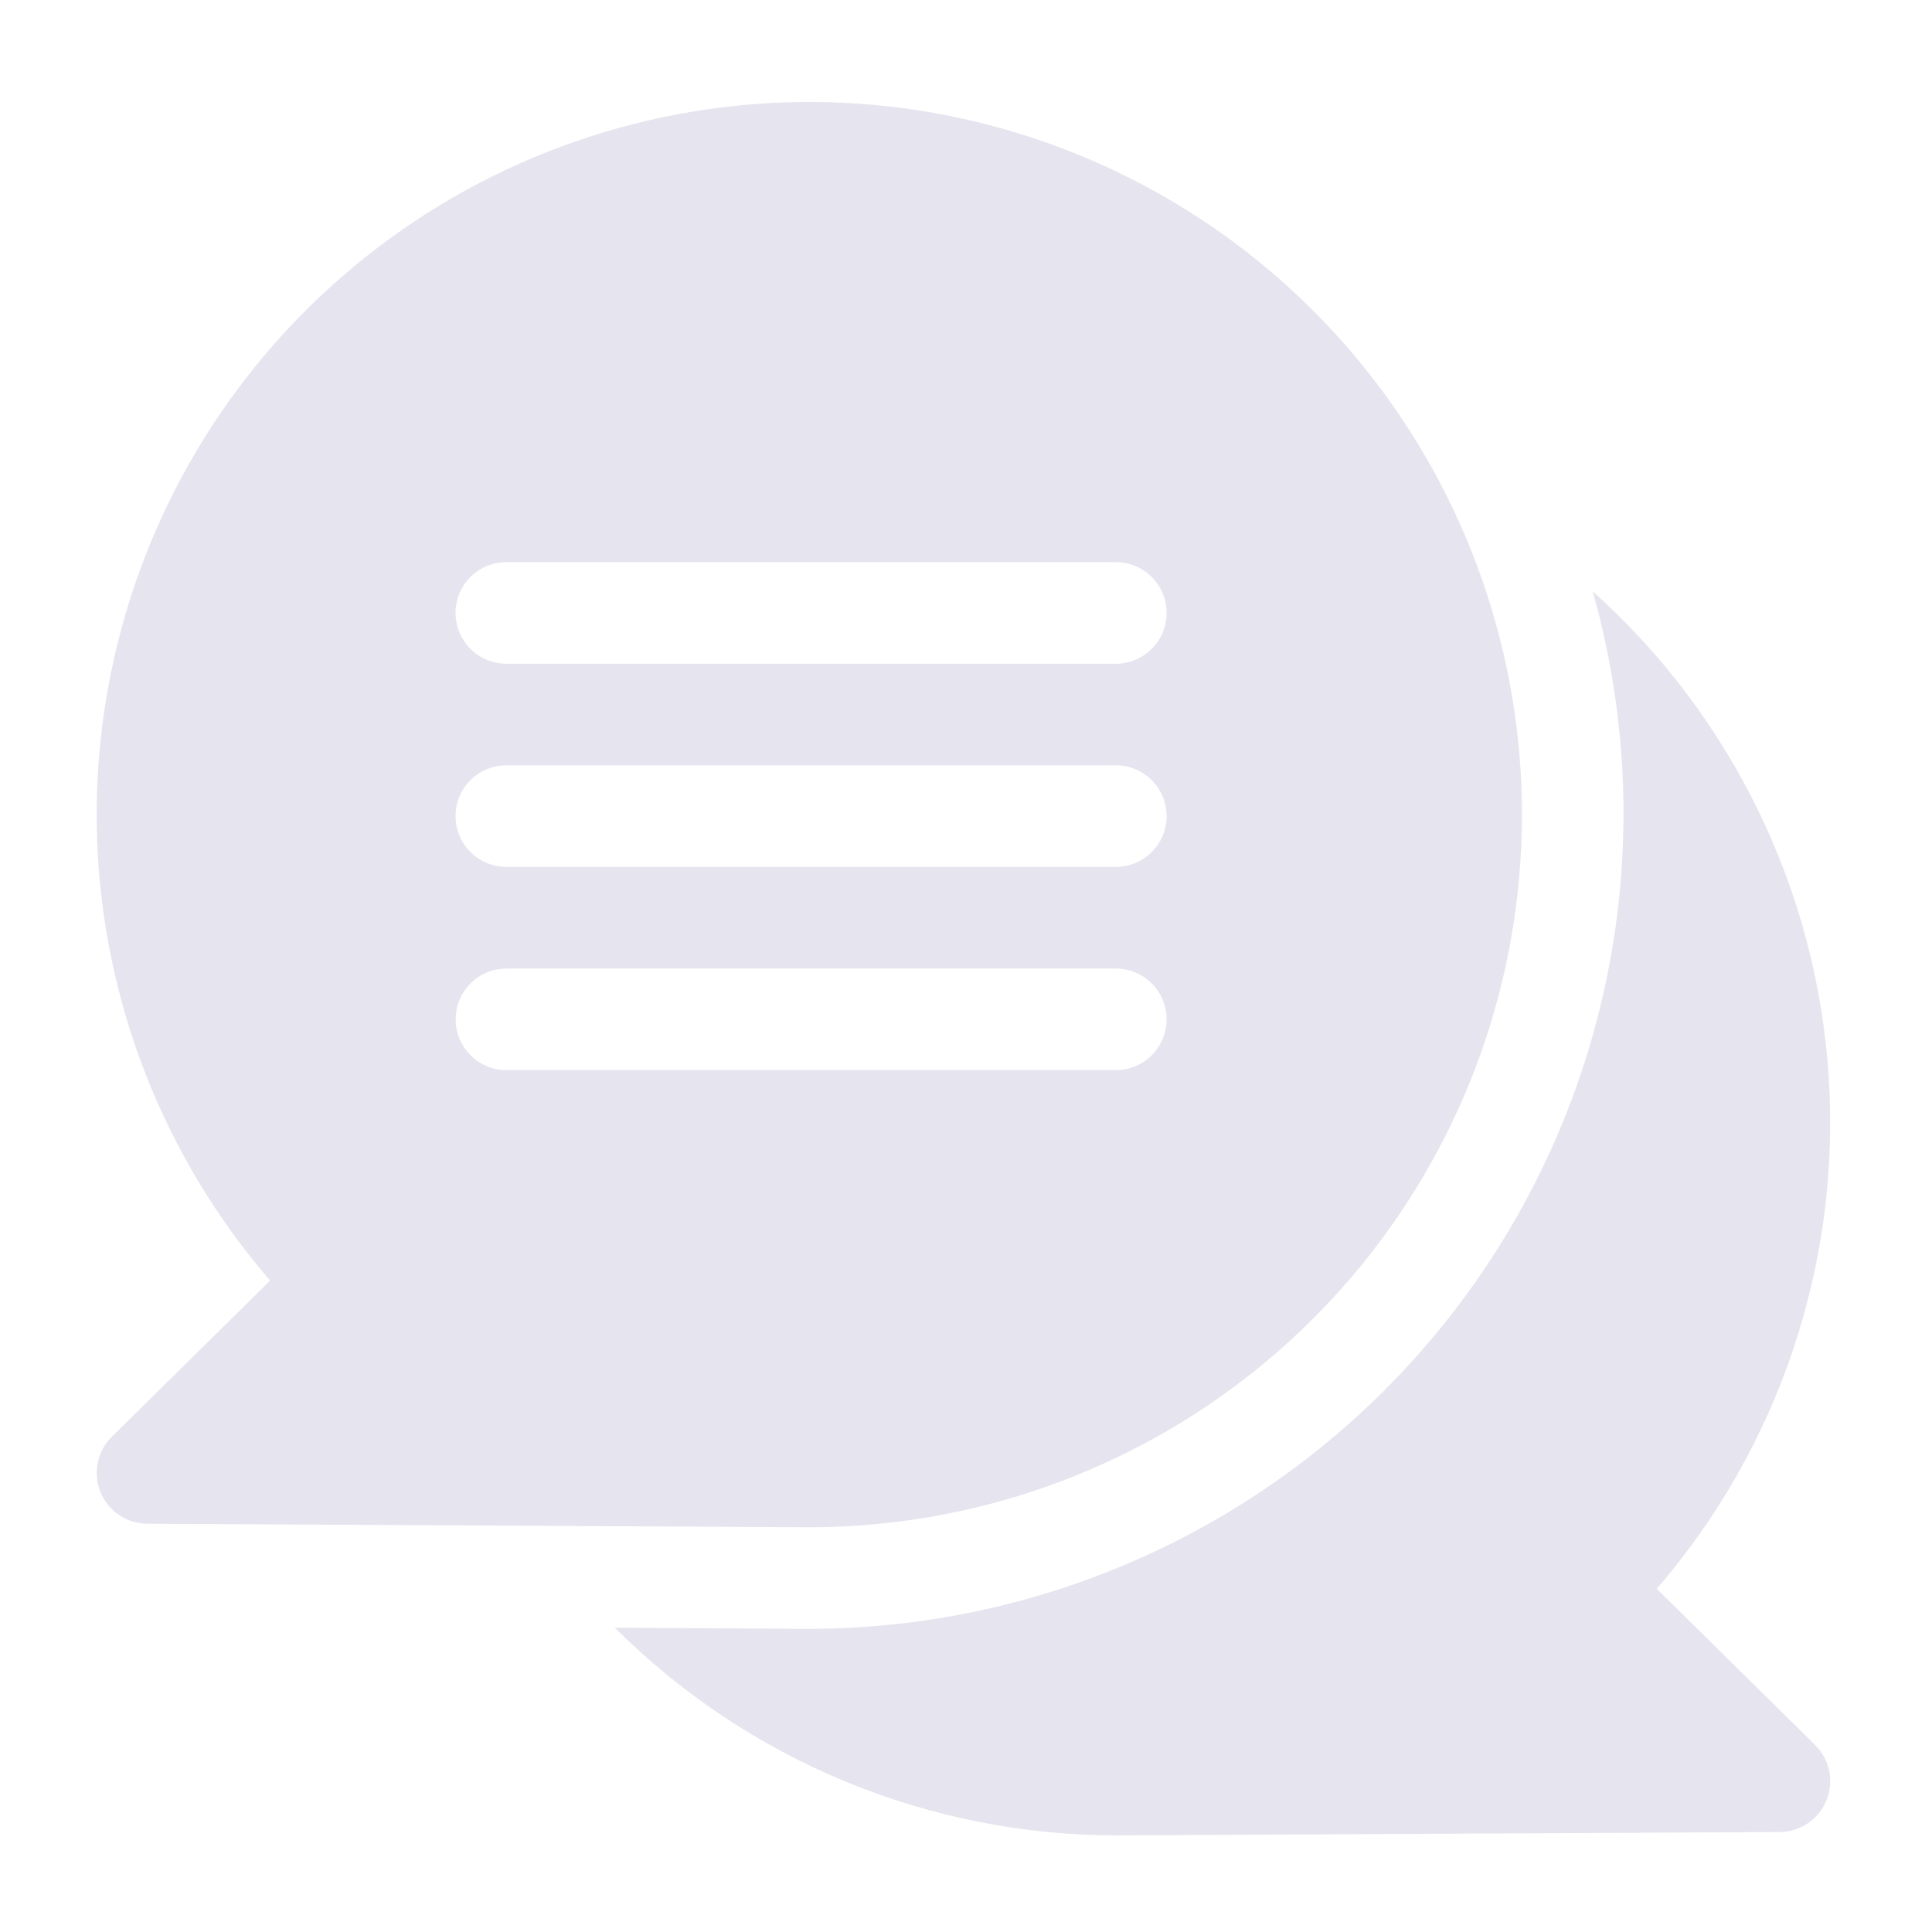 <?xml version="1.0" encoding="UTF-8"?>
<svg width="380" height="380" viewBox="0 0 380 380" fill="none" xmlns="http://www.w3.org/2000/svg">
<g clip-path="url(#clip0)" filter="url(#filter0_ii)">
<path d="M325.864 312.492C349.901 284.664 362.048 248.509 359.689 211.813C357.329 175.117 340.652 140.815 313.248 116.295C320 140.128 321.139 165.201 316.576 189.548C312.013 213.894 301.872 236.853 286.948 256.624C272.024 276.394 252.724 292.439 230.559 303.499C208.395 314.56 183.97 320.335 159.199 320.373C157.156 320.373 169.485 320.443 120.923 320.147C133.913 333.121 149.333 343.406 166.301 350.416C183.269 357.426 201.452 361.023 219.811 361L350.059 360.332C352.034 360.318 353.961 359.719 355.596 358.611C357.231 357.503 358.502 355.936 359.248 354.107C359.993 352.277 360.18 350.268 359.785 348.333C359.391 346.398 358.432 344.622 357.029 343.231L325.864 312.492Z" fill="#E6E5EF"/>
<path d="M159.194 300.392C191.185 300.39 222.212 289.445 247.123 269.375C272.035 249.304 289.331 221.316 296.14 190.059C302.949 158.801 298.861 126.155 284.555 97.541C270.249 68.928 246.585 46.069 217.494 32.761C188.403 19.453 155.635 16.497 124.631 24.383C93.628 32.27 66.255 50.524 47.058 76.115C27.862 101.705 17.997 133.093 19.101 165.064C20.206 197.036 32.214 227.668 53.13 251.873L21.981 282.602C20.579 283.993 19.619 285.768 19.225 287.703C18.83 289.639 19.017 291.648 19.763 293.477C20.508 295.306 21.779 296.873 23.414 297.981C25.05 299.089 26.976 299.688 28.952 299.702L159.194 300.392ZM99.591 110.568H219.466C222.115 110.568 224.656 111.62 226.53 113.494C228.403 115.367 229.456 117.908 229.456 120.557C229.456 123.207 228.403 125.748 226.53 127.621C224.656 129.495 222.115 130.547 219.466 130.547H99.591C96.941 130.547 94.4 129.495 92.527 127.621C90.653 125.748 89.601 123.207 89.601 120.557C89.601 117.908 90.653 115.367 92.527 113.494C94.4 111.62 96.941 110.568 99.591 110.568V110.568ZM99.591 150.526H219.466C222.115 150.526 224.656 151.579 226.53 153.452C228.403 155.326 229.456 157.866 229.456 160.516C229.456 163.165 228.403 165.706 226.53 167.58C224.656 169.453 222.115 170.505 219.466 170.505H99.591C96.941 170.505 94.4 169.453 92.527 167.58C90.653 165.706 89.601 163.165 89.601 160.516C89.601 157.866 90.653 155.326 92.527 153.452C94.4 151.579 96.941 150.526 99.591 150.526V150.526ZM89.623 200.49C89.623 199.179 89.881 197.88 90.383 196.668C90.885 195.456 91.621 194.354 92.548 193.427C93.476 192.499 94.577 191.763 95.789 191.261C97.001 190.759 98.3 190.501 99.612 190.501H219.466C222.115 190.501 224.656 191.553 226.53 193.427C228.403 195.3 229.456 197.841 229.456 200.49C229.456 203.14 228.403 205.681 226.53 207.554C224.656 209.428 222.115 210.48 219.466 210.48H99.591C96.945 210.474 94.409 209.419 92.541 207.547C90.672 205.674 89.623 203.136 89.623 200.49V200.49Z" fill="#E6E5EF"/>
</g>
<defs>
<filter id="filter0_ii" x="14" y="15" width="351" height="351" filterUnits="userSpaceOnUse" color-interpolation-filters="sRGB">
<feFlood flood-opacity="0" result="BackgroundImageFix"/>
<feBlend mode="normal" in="SourceGraphic" in2="BackgroundImageFix" result="shape"/>
<feColorMatrix in="SourceAlpha" type="matrix" values="0 0 0 0 0 0 0 0 0 0 0 0 0 0 0 0 0 0 127 0" result="hardAlpha"/>
<feOffset dx="5" dy="5"/>
<feGaussianBlur stdDeviation="5"/>
<feComposite in2="hardAlpha" operator="arithmetic" k2="-1" k3="1"/>
<feColorMatrix type="matrix" values="0 0 0 0 0.653 0 0 0 0 0.707 0 0 0 0 0.783 0 0 0 0.75 0"/>
<feBlend mode="normal" in2="shape" result="effect1_innerShadow"/>
<feColorMatrix in="SourceAlpha" type="matrix" values="0 0 0 0 0 0 0 0 0 0 0 0 0 0 0 0 0 0 127 0" result="hardAlpha"/>
<feOffset dx="-5" dy="-5"/>
<feGaussianBlur stdDeviation="7.5"/>
<feComposite in2="hardAlpha" operator="arithmetic" k2="-1" k3="1"/>
<feColorMatrix type="matrix" values="0 0 0 0 1 0 0 0 0 1 0 0 0 0 1 0 0 0 0.75 0"/>
<feBlend mode="normal" in2="effect1_innerShadow" result="effect2_innerShadow"/>
</filter>
<clipPath id="clip0">
<rect width="341" height="341" fill="white" transform="translate(19 20)"/>
</clipPath>
</defs>
</svg>
